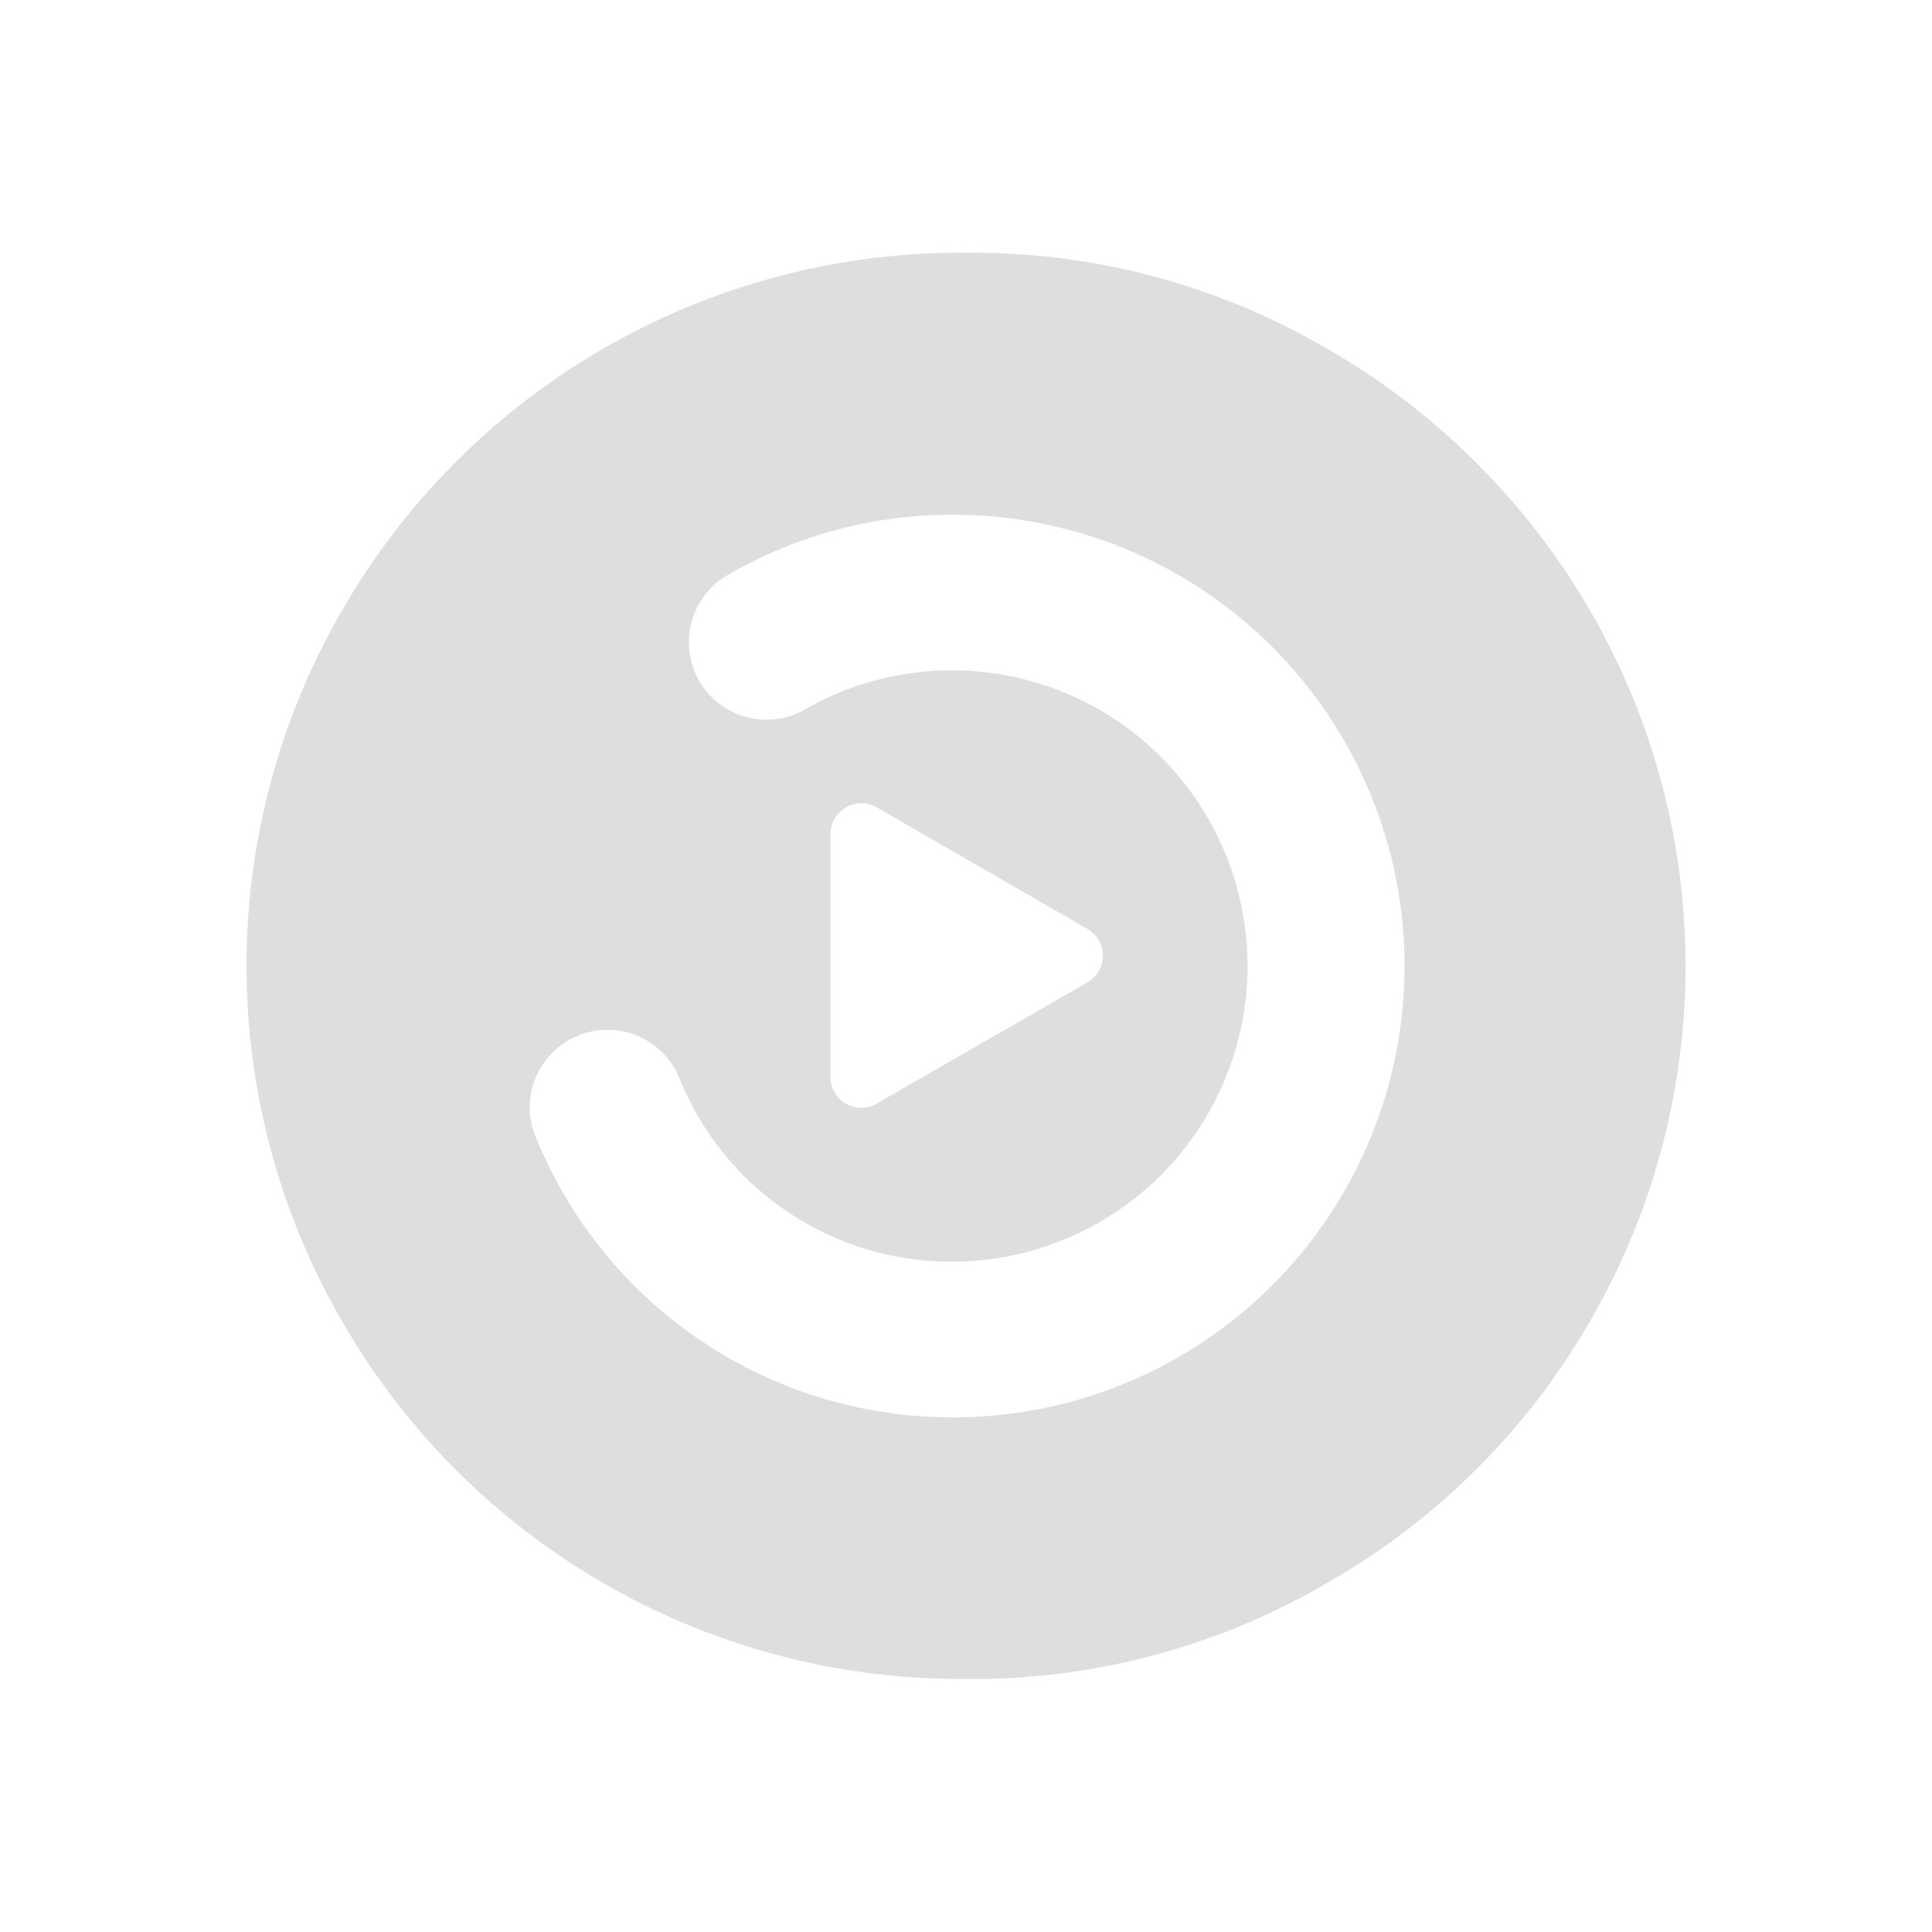 <svg xmlns="http://www.w3.org/2000/svg" xmlns:xlink="http://www.w3.org/1999/xlink" width="50" height="50" viewBox="0 0 50 50">
  <defs>
    <clipPath id="clip-path">
      <rect id="矩形_4034" data-name="矩形 4034" width="45" height="45" transform="translate(0.5 0.5)" fill="#fff" opacity="0"/>
    </clipPath>
  </defs>
  <g id="组_130977" data-name="组 130977" transform="translate(-307 -186)" opacity="0.4">
    <g id="矩形_7144" data-name="矩形 7144" transform="translate(307 186)" fill="#fff" stroke="#707070" stroke-width="1" opacity="0">
      <rect width="50" height="50" stroke="none"/>
      <rect x="0.5" y="0.5" width="49" height="49" fill="none"/>
    </g>
    <g id="蒙版组_127731" data-name="蒙版组 127731" transform="translate(309.5 188.5)" opacity="0.34" clip-path="url(#clip-path)">
      <path id="录像回放_1" d="M37.453,12a18.521,18.521,0,0,0-6.8-6.728,18.13,18.13,0,0,0-9.31-2.464A18.465,18.465,0,0,0,5.234,12a18.34,18.34,0,0,0,0,18.526,18.465,18.465,0,0,0,16.11,9.192,18.13,18.13,0,0,0,9.31-2.464,18.343,18.343,0,0,0,6.8-6.728,18.34,18.34,0,0,0,0-18.526ZM21.012,32.946a11.617,11.617,0,0,1-10.85-7.368A2.01,2.01,0,0,1,13.9,24.11a7.583,7.583,0,0,0,7.107,4.809,7.652,7.652,0,1,0-3.885-14.262A2.007,2.007,0,0,1,15.089,11.2a11.526,11.526,0,0,1,5.923-1.611,11.679,11.679,0,0,1,0,23.359Zm-3.175-8.813V17.855a.8.8,0,0,1,1.208-.687L24.471,20.3a.8.8,0,0,1,0,1.4L19.045,24.82a.794.794,0,0,1-1.208-.687Z" transform="translate(1.157 1.233)" fill="#101010"/>
    </g>
  </g>
</svg>
